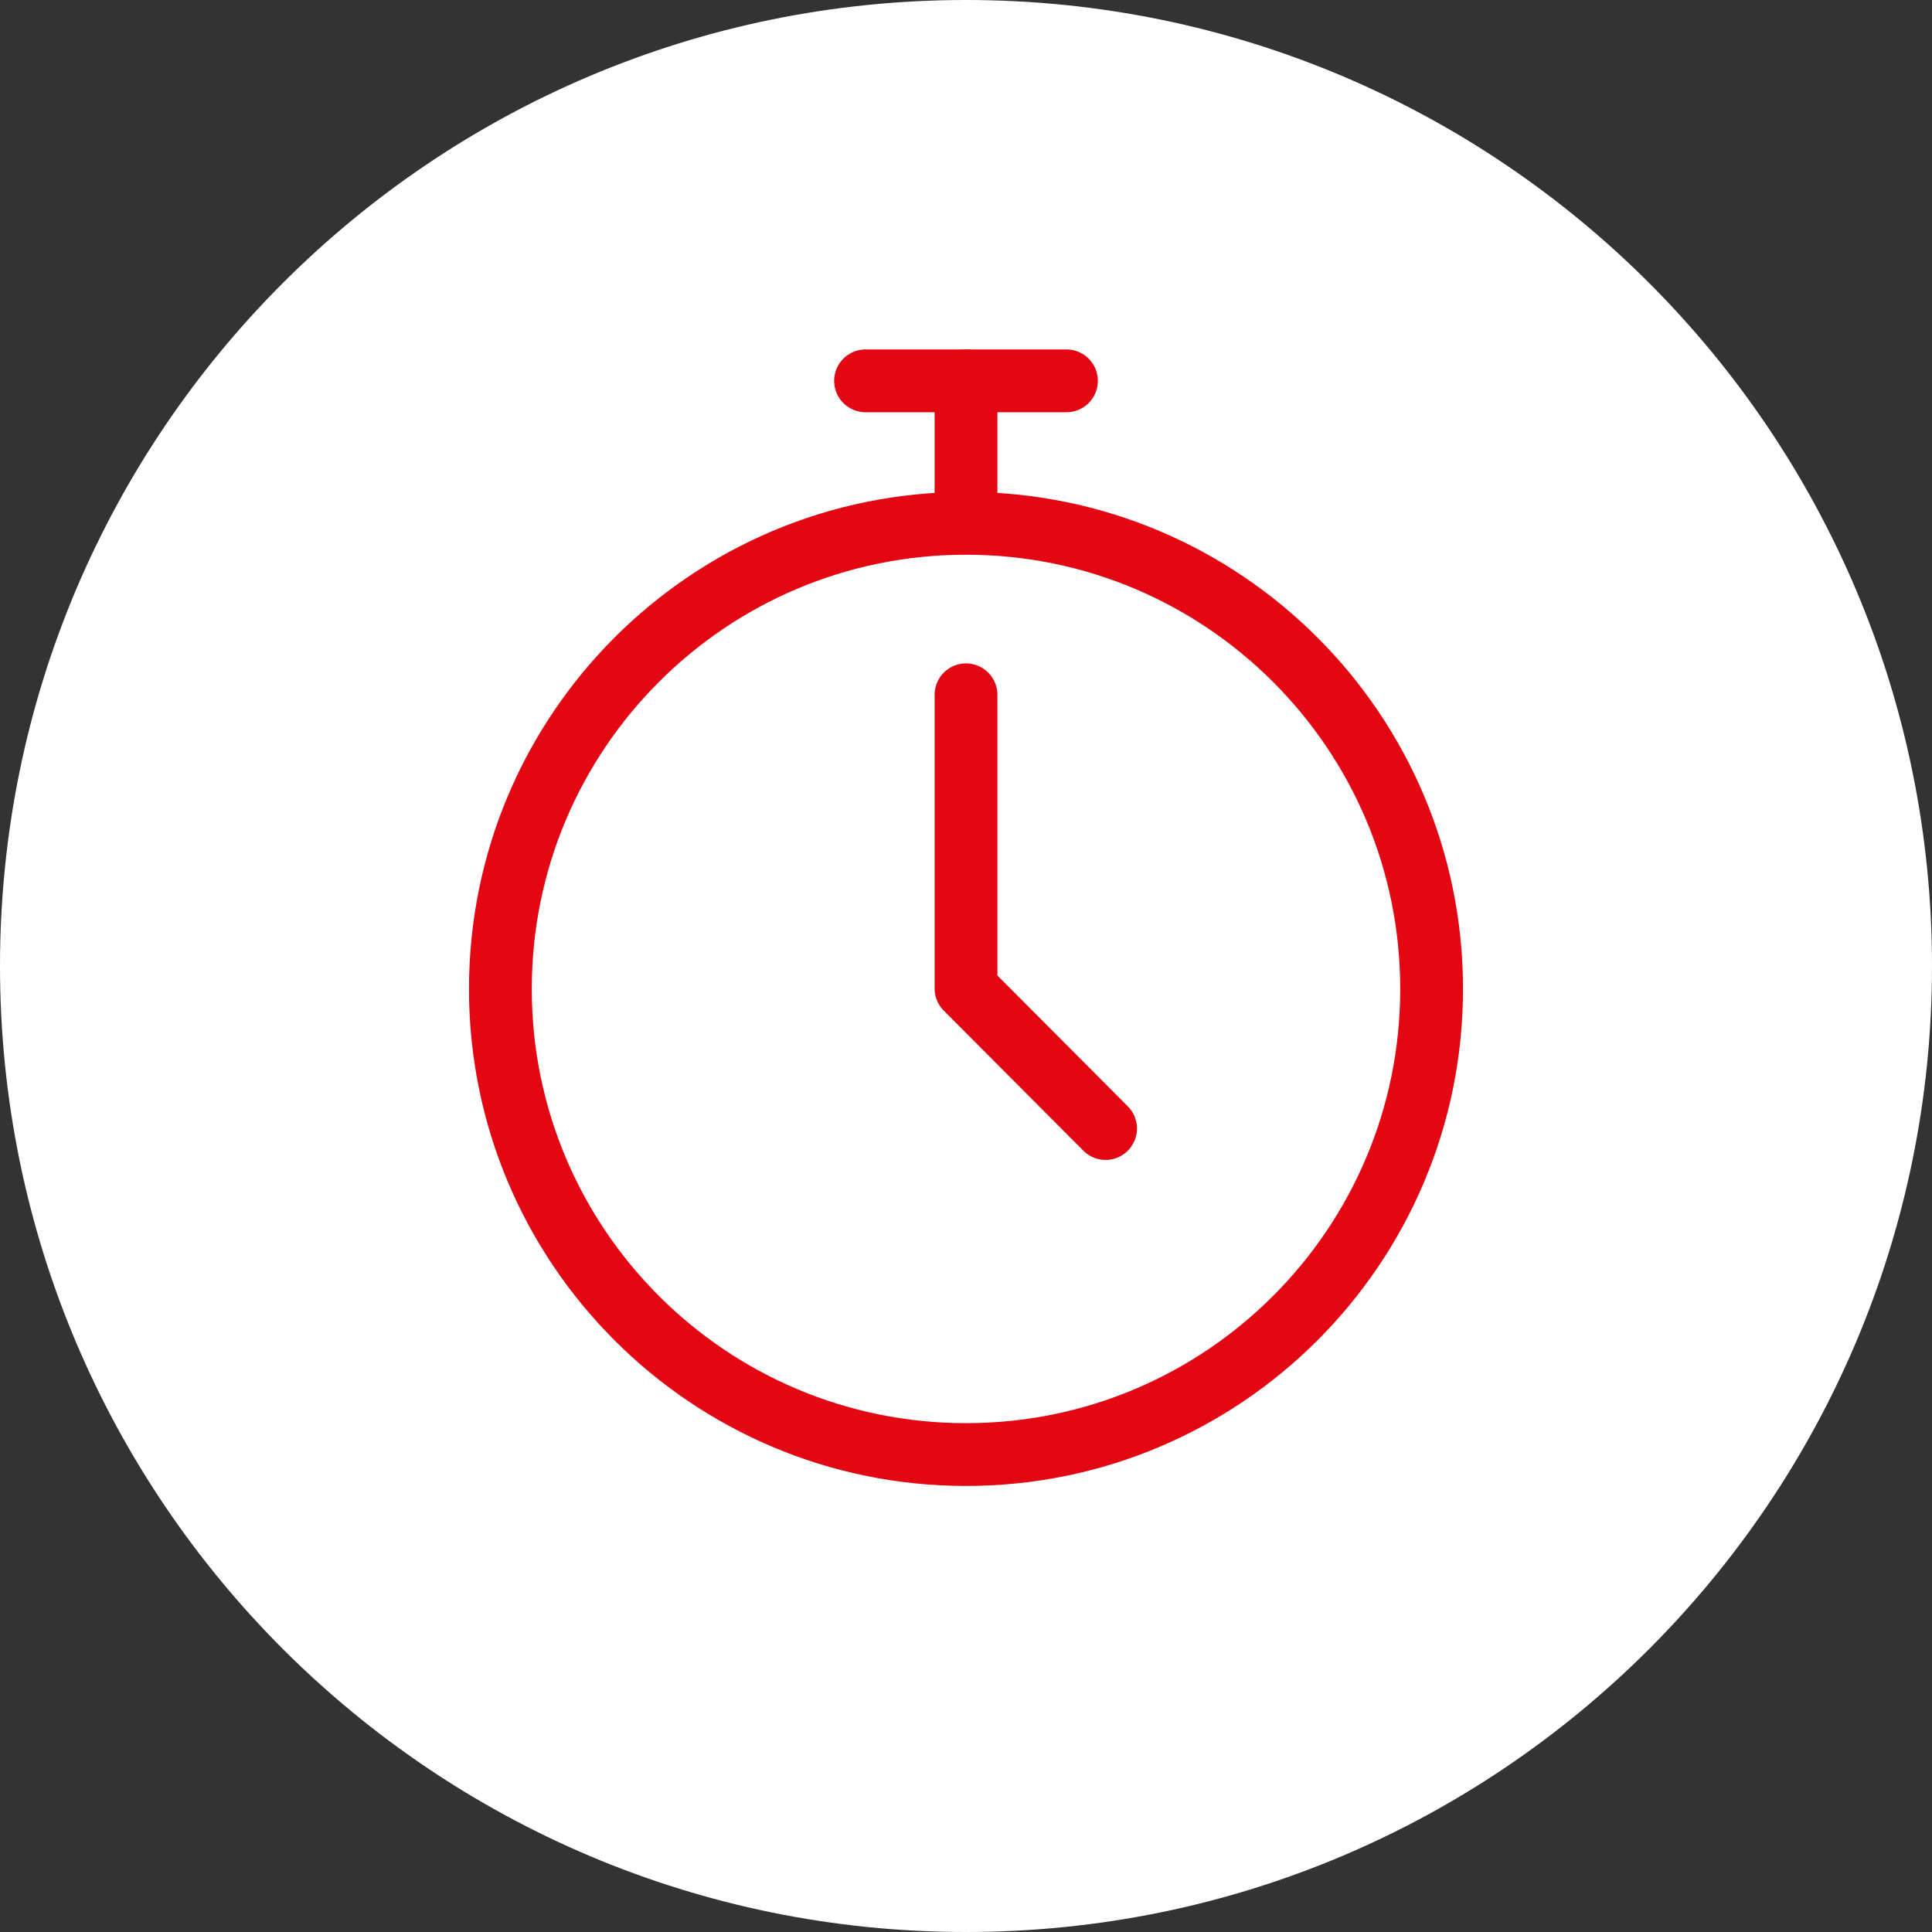 <svg width="40" height="40" viewBox="0 0 40 40" fill="none" xmlns="http://www.w3.org/2000/svg">
<rect x="0" y="0" width="40" height="40" fill="#333333" stroke="none"/>
<path d="M0 20C0 8.954 8.954 0 20 0C31.046 0 40 8.954 40 20C40 31.046 31.046 40 20 40C8.954 40 0 31.046 0 20Z" fill="white"/>
<g clip-path="url(#clip0_166_6951)">
<path d="M20 30.115C25.324 30.115 29.64 25.799 29.64 20.475C29.64 15.151 25.324 10.835 20 10.835C14.676 10.835 10.36 15.151 10.36 20.475C10.36 25.799 14.676 30.115 20 30.115Z" stroke="#E30613" stroke-width="1.3" stroke-linecap="round" stroke-linejoin="round"/>
<path d="M20 14.385V20.465L22.89 23.365" stroke="#E30613" stroke-width="1.3" stroke-linecap="round" stroke-linejoin="round"/>
<path d="M20 10.825V7.885" stroke="#E30613" stroke-width="1.3" stroke-linecap="round" stroke-linejoin="round"/>
<path d="M17.92 7.885H22.08" stroke="#E30613" stroke-width="1.3" stroke-linecap="round" stroke-linejoin="round"/>
</g>
<defs>
<clipPath id="clip0_166_6951">
<rect width="20.58" height="23.53" fill="white" transform="translate(9.71 7.235)"/>
</clipPath>
</defs>
</svg>
